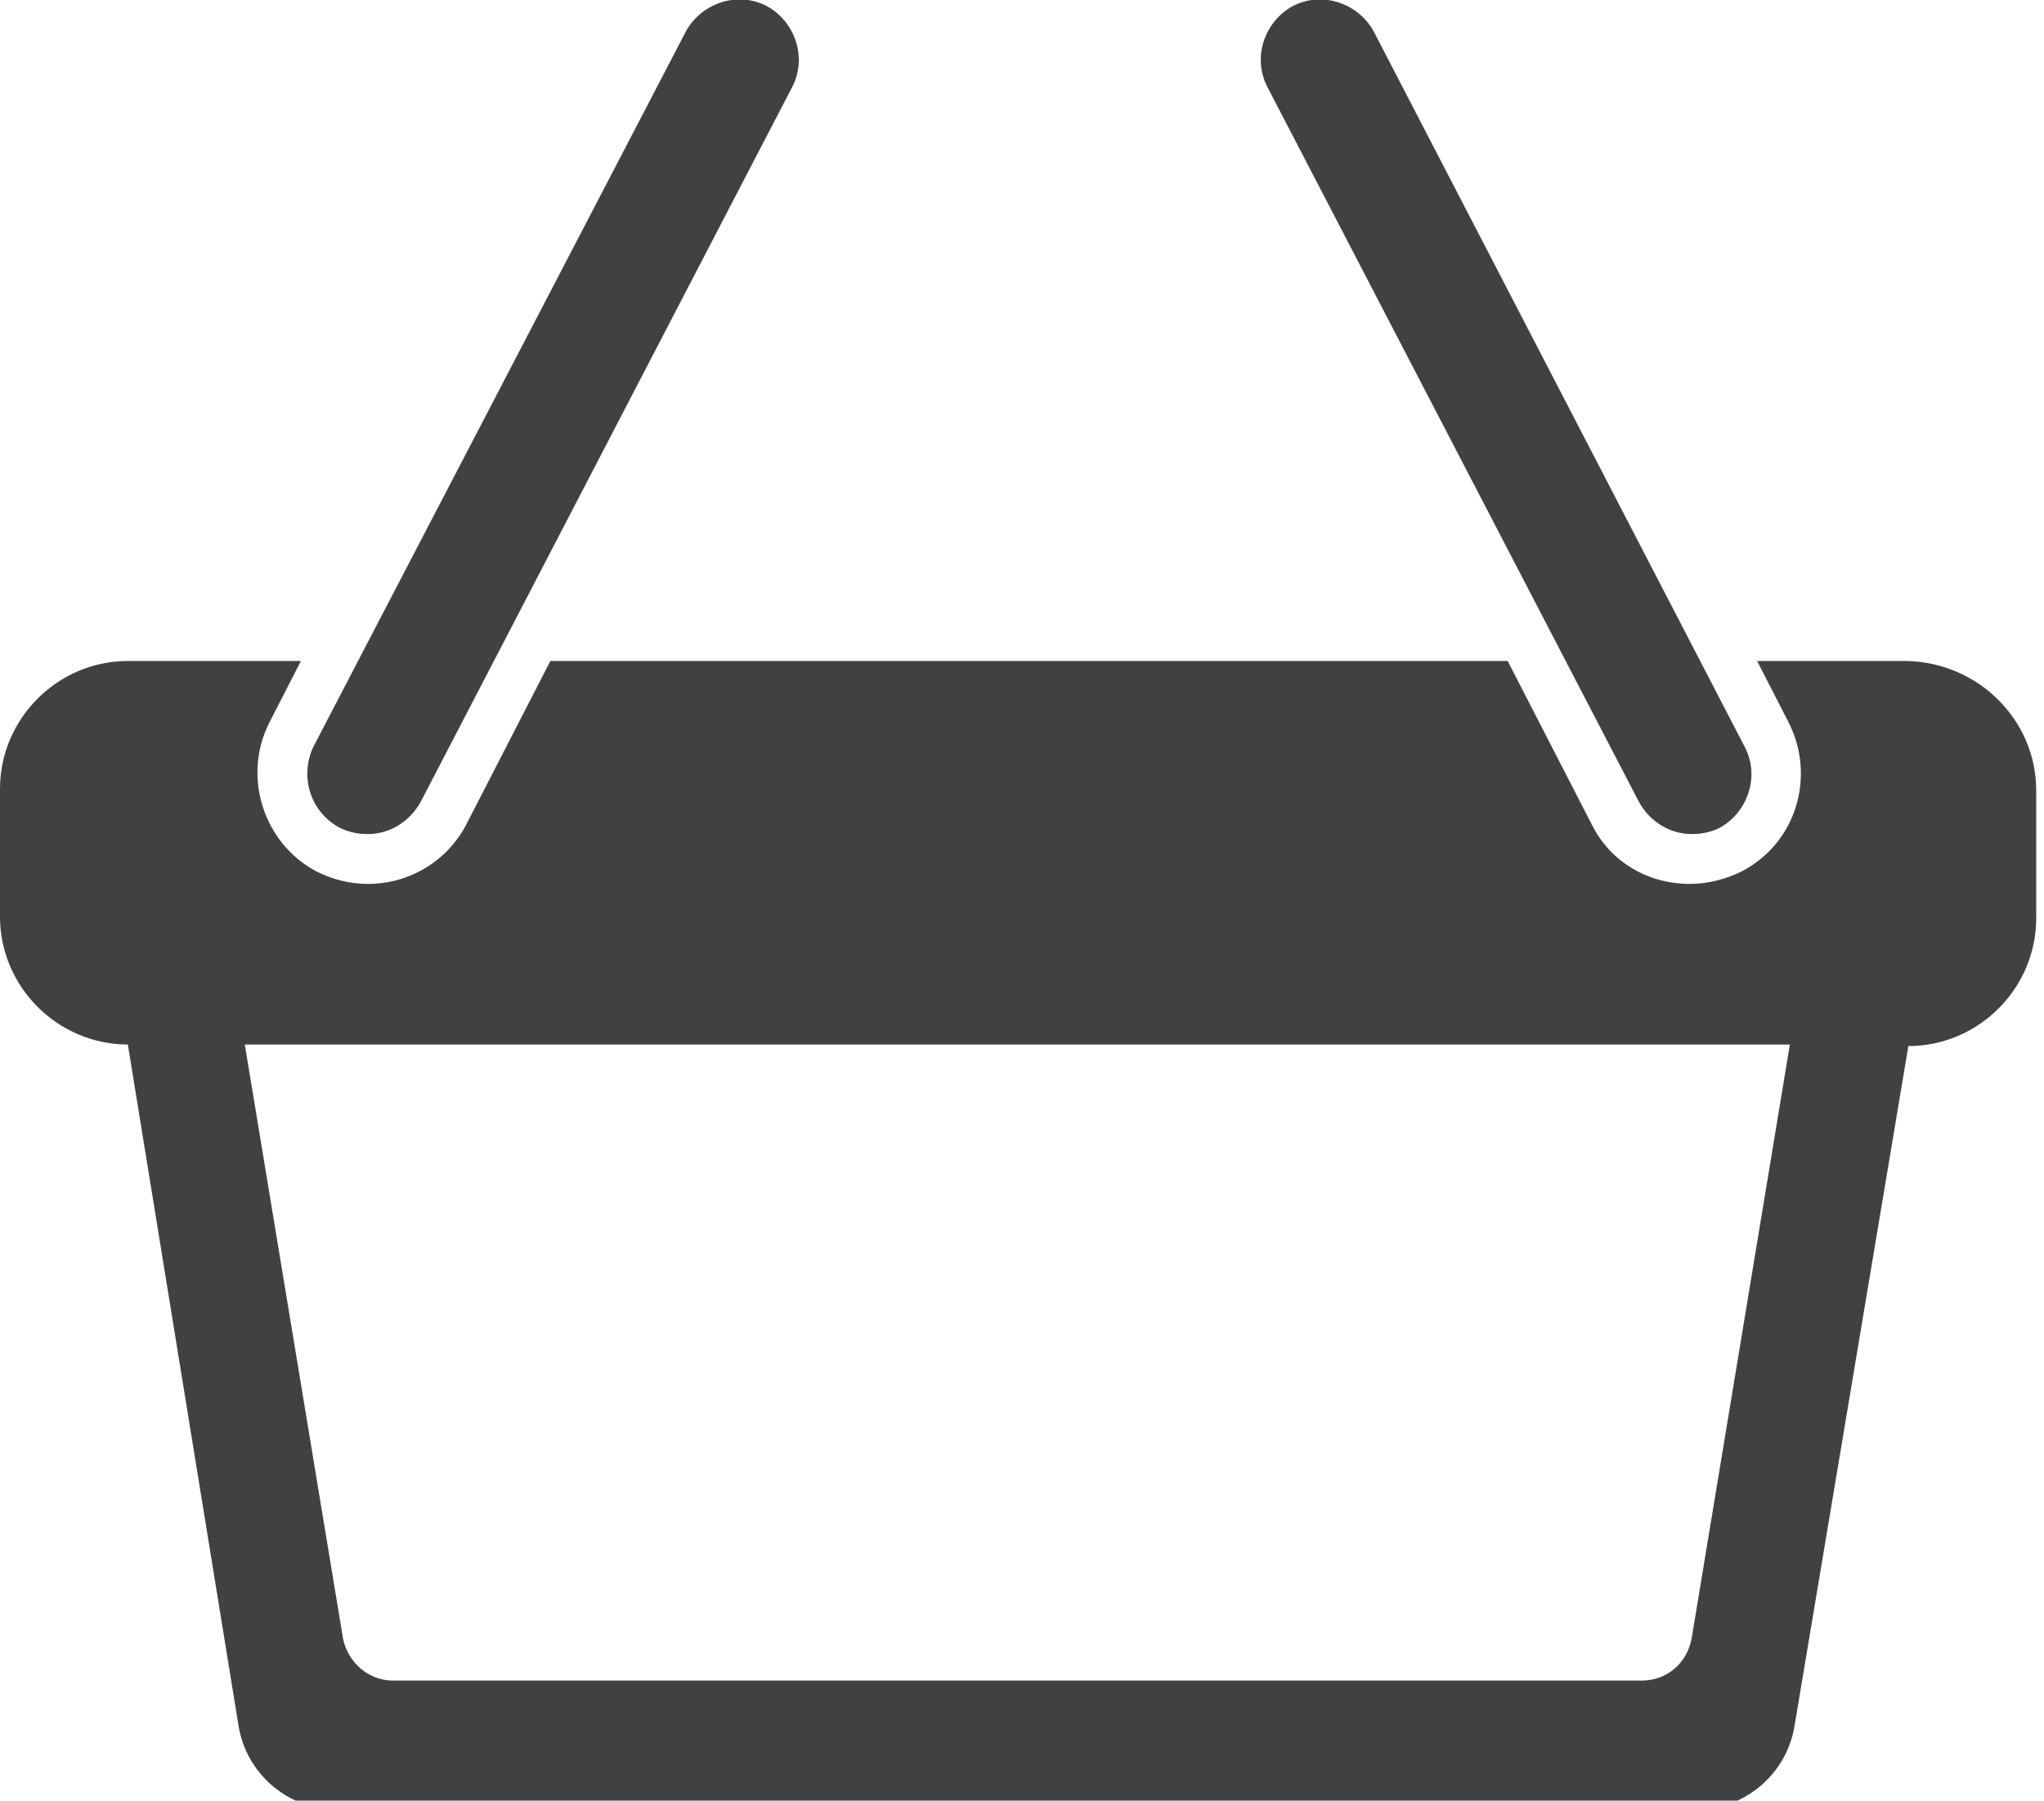 <?xml version="1.0" encoding="utf-8"?>
<!-- Generator: Adobe Illustrator 24.3.0, SVG Export Plug-In . SVG Version: 6.00 Build 0)  -->
<svg version="1.1" id="Laag_1" xmlns="http://www.w3.org/2000/svg" xmlns:xlink="http://www.w3.org/1999/xlink" x="0px" y="0px"
	 viewBox="0 0 131.1 115.5" style="enable-background:new 0 0 131.1 115.5;" xml:space="preserve">
<style type="text/css">
	.st0{fill:#414042;}
</style>
<g>
	<g>
		<path class="st0" d="M81.3,5.6c-1-1.9-0.2-4.2,1.6-5.2c1.9-1,4.2-0.2,5.2,1.6l23.8,45.9c1,1.9,0.2,4.2-1.6,5.2
			c-0.6,0.3-1.2,0.4-1.8,0.4c-1.4,0-2.7-0.8-3.4-2.1L81.3,5.6z M21.8,53.1c0.6,0.3,1.2,0.4,1.8,0.4c1.4,0,2.7-0.8,3.4-2.1L50.8,5.6
			c1-1.9,0.2-4.2-1.6-5.2c-1.9-1-4.2-0.2-5.2,1.6L20.1,47.9C19.2,49.8,19.9,52.1,21.8,53.1z M130.6,50.7v8.2c0,4.5-3.7,8.2-8.2,8.2
			l-7.3,43.6c-0.5,3.1-3.2,5.4-6.4,5.4h-87c-3.2,0-5.9-2.3-6.4-5.4L8.2,67C3.7,67,0,63.3,0,58.8v-8.2c0-4.5,3.7-8.2,8.2-8.2h11.1
			l-2,3.9c-1.8,3.5-0.4,7.8,3,9.6c1,0.5,2.1,0.8,3.3,0.8c2.7,0,5.1-1.5,6.3-3.8l5.4-10.5h61.4l5.4,10.5c1.2,2.4,3.6,3.8,6.3,3.8
			c1.1,0,2.3-0.3,3.3-0.8c3.5-1.8,4.8-6.1,3-9.6l-2-3.9h9.6C126.9,42.5,130.6,46.2,130.6,50.7z M15.7,67l6.3,38.1
			c0.3,1.5,1.6,2.7,3.2,2.7h80.1c1.6,0,2.9-1.1,3.2-2.7l6.3-38.1H15.7z"/>
	</g>
</g>
</svg>
